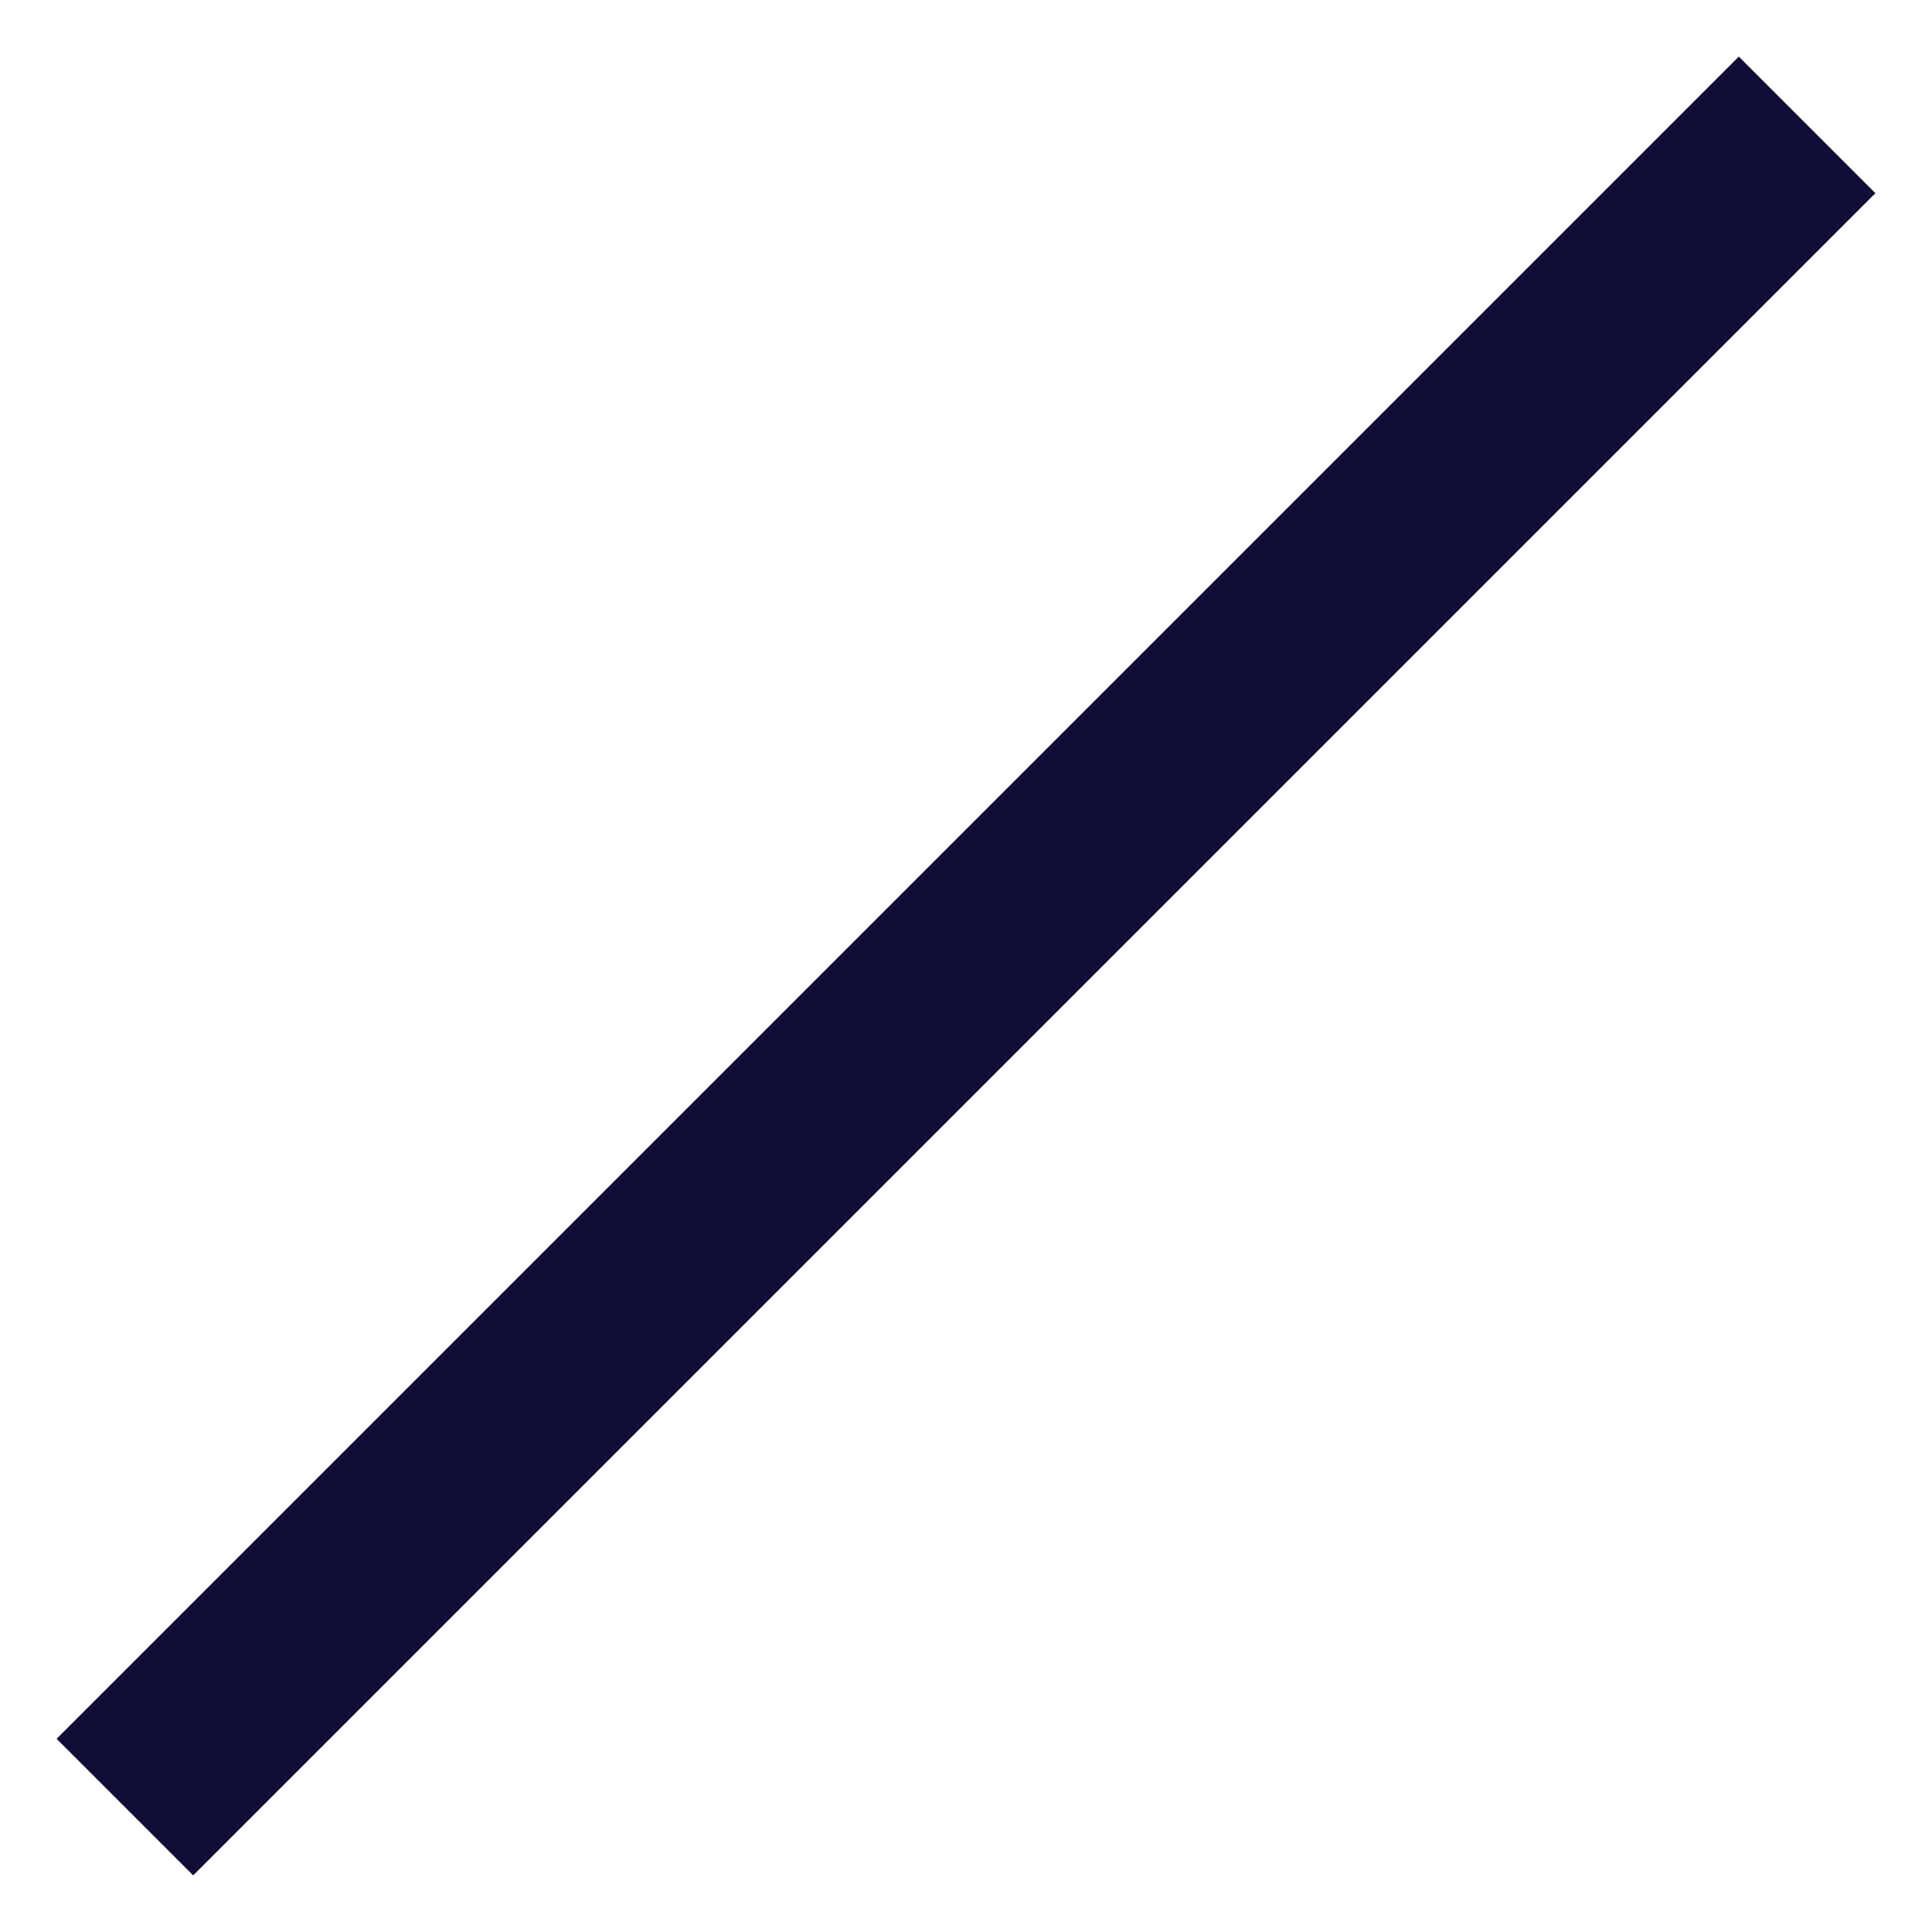 <?xml version="1.0" encoding="UTF-8"?>
<svg width="30px" height="30px" viewBox="0 0 30 30" version="1.1" xmlns="http://www.w3.org/2000/svg" xmlns:xlink="http://www.w3.org/1999/xlink">
    <!-- Generator: sketchtool 58 (101010) - https://sketch.com -->
    <title>3B5D2D7E-4706-4FF8-B6B2-5F244CAE73EB</title>
    <desc>Created with sketchtool.</desc>
    <g id="Page-1" stroke="none" stroke-width="1" fill="none" fill-rule="evenodd" stroke-linecap="square">
        <g id="Avaleht---03" transform="translate(-686, -3283)" stroke="#100E36" stroke-width="3">
            <path d="M713,3286 L689,3310" id="joon"></path>
        </g>
    </g>
</svg>